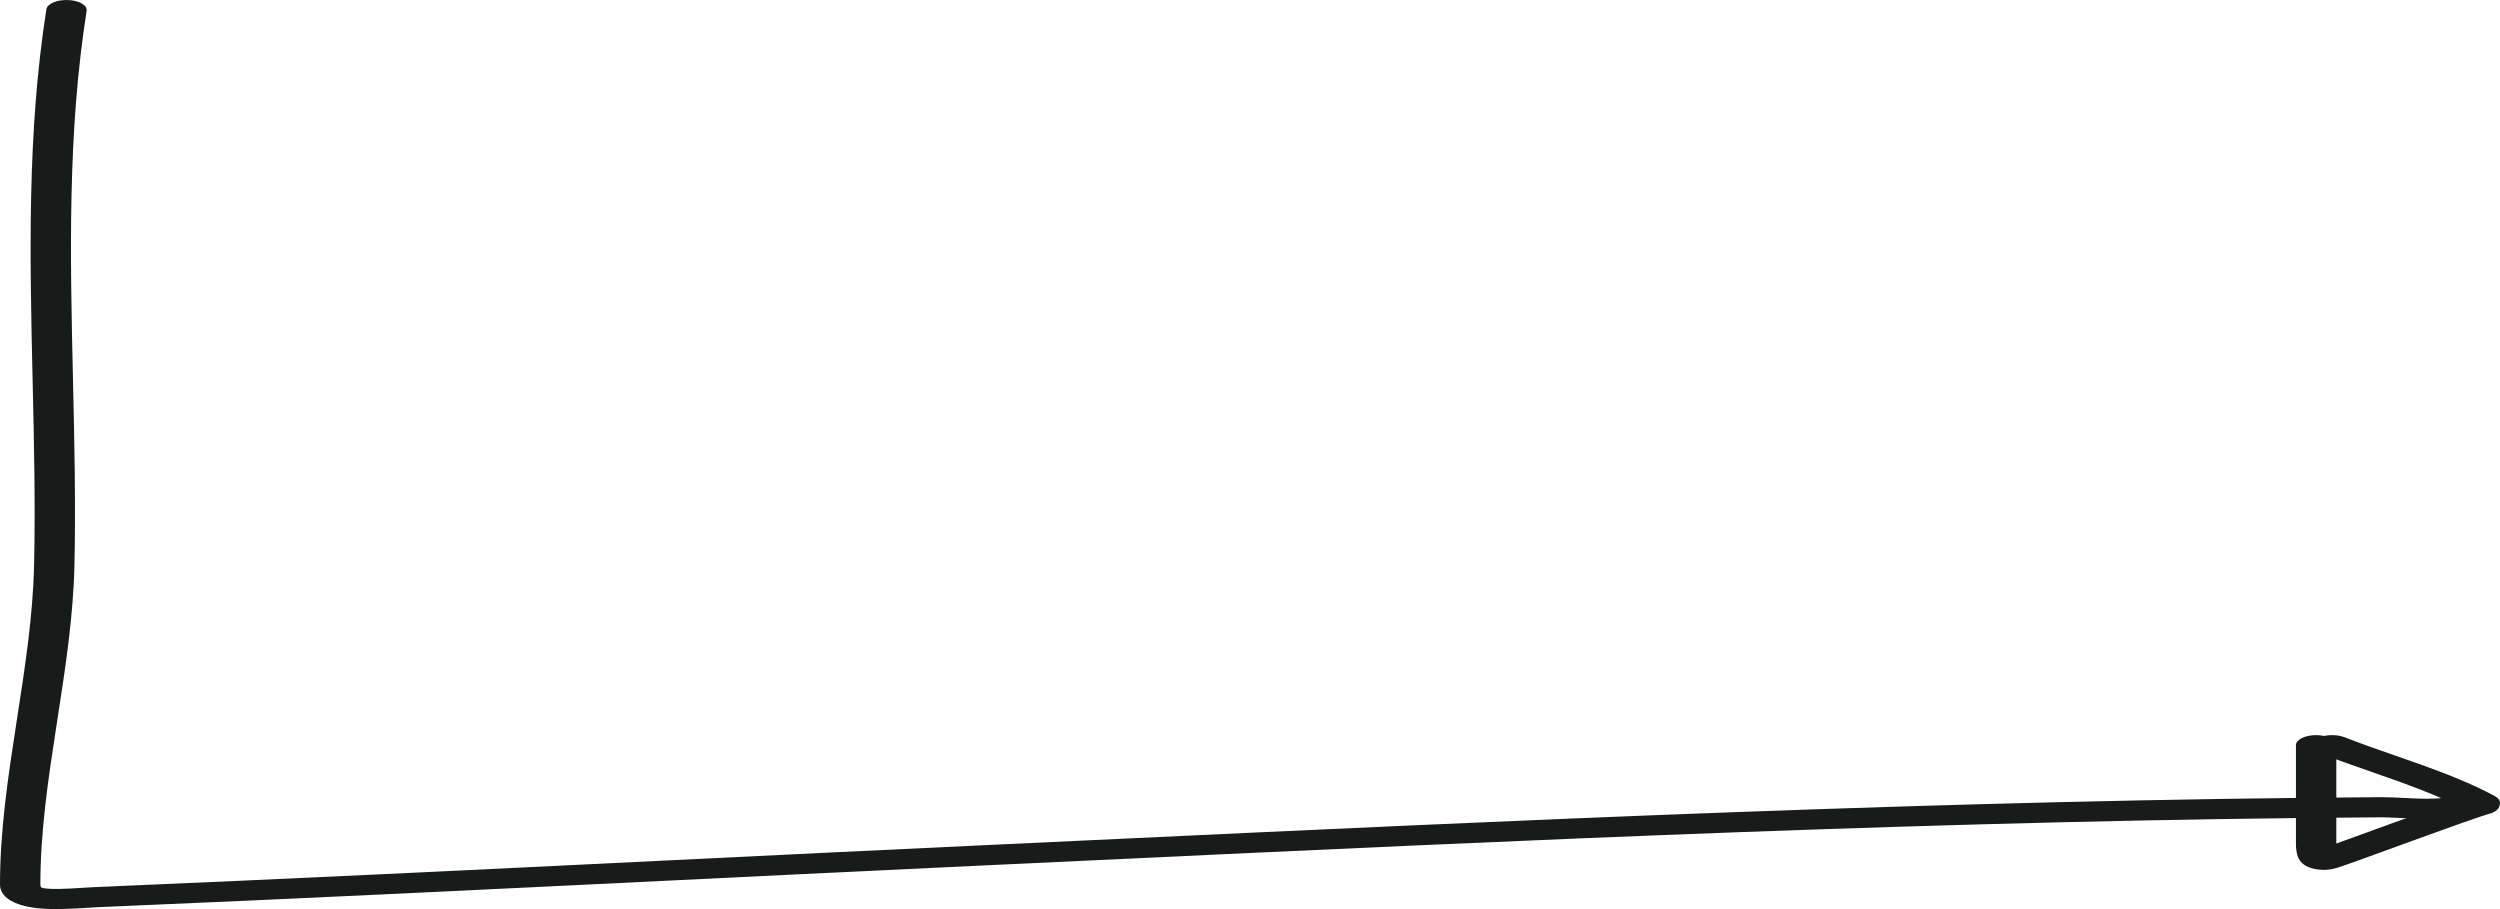 <svg width="220" height="80" viewBox="0 0 220 80" fill="none" xmlns="http://www.w3.org/2000/svg">
<path fill-rule="evenodd" clip-rule="evenodd" d="M5.991 0.003C6.969 0.041 7.7 0.467 7.623 0.955C5.929 11.731 6.176 22.558 6.423 33.414C6.547 38.835 6.671 44.264 6.553 49.696C6.454 54.267 5.751 58.803 5.053 63.303C5.026 63.481 4.998 63.659 4.971 63.837C4.246 68.523 3.552 73.171 3.552 77.843C3.552 77.976 3.593 78.047 3.617 78.076C3.637 78.102 3.653 78.109 3.663 78.113C3.706 78.132 3.893 78.192 4.421 78.217C4.932 78.241 5.559 78.224 6.283 78.185C6.524 78.172 6.811 78.154 7.108 78.136C7.567 78.107 8.05 78.077 8.421 78.062C25.03 77.364 41.605 76.554 58.194 75.744C67.559 75.287 76.928 74.829 86.31 74.391C89.534 74.241 92.761 74.089 95.989 73.938C133.671 72.168 171.607 70.386 209.54 70.151C210.127 70.147 210.829 70.183 211.449 70.214L211.566 70.22C212.265 70.255 212.932 70.287 213.554 70.29C214.189 70.293 214.645 70.264 214.942 70.214C215.194 70.172 215.218 70.136 215.221 70.133C215.659 69.695 216.726 69.517 217.604 69.736C218.481 69.955 218.837 70.487 218.398 70.925C217.868 71.454 216.962 71.744 216.077 71.893C215.229 72.036 214.313 72.066 213.519 72.062C212.712 72.058 211.891 72.017 211.211 71.983C210.478 71.946 209.96 71.921 209.584 71.923C171.803 72.156 134.008 73.932 96.298 75.703C93.079 75.854 89.86 76.005 86.641 76.155C77.293 76.592 67.938 77.049 58.579 77.506C41.971 78.317 25.348 79.129 8.719 79.827C8.379 79.842 8.059 79.862 7.69 79.885C7.391 79.904 7.061 79.925 6.663 79.947C5.884 79.989 4.965 80.023 4.084 79.981C3.221 79.94 2.17 79.816 1.322 79.446C0.407 79.046 0 78.481 0 77.843C0 73.093 0.705 68.38 1.429 63.701C1.456 63.529 1.482 63.358 1.509 63.187C2.208 58.671 2.903 54.188 3.001 49.677C3.117 44.33 2.995 38.944 2.872 33.543C2.624 22.638 2.376 11.669 4.082 0.817C4.159 0.329 5.014 -0.036 5.991 0.003Z" fill="#171B1A"/>
<path fill-rule="evenodd" clip-rule="evenodd" d="M203.832 65.031C204.437 64.645 205.553 64.577 206.326 64.879C207.741 65.431 209.181 65.933 210.663 66.45C211.426 66.716 212.2 66.986 212.987 67.268C215.251 68.081 217.525 68.965 219.529 70.048C220.194 70.407 220.149 70.968 219.429 71.299C218.708 71.631 217.584 71.609 216.919 71.249C215.16 70.299 213.115 69.497 210.913 68.706C210.209 68.454 209.478 68.199 208.734 67.939C207.204 67.406 205.625 66.855 204.137 66.275C203.365 65.973 203.228 65.416 203.832 65.031Z" fill="#171B1A"/>
<path fill-rule="evenodd" clip-rule="evenodd" d="M203.82 64.691C204.8 64.691 205.596 65.087 205.596 65.577V74.03C205.596 74.05 205.595 74.074 205.595 74.101C205.595 74.139 205.595 74.184 205.595 74.232C206.441 73.927 207.504 73.54 208.657 73.12C209.209 72.919 209.781 72.71 210.359 72.5C211.87 71.951 213.391 71.4 214.628 70.964C215.792 70.553 216.871 70.182 217.389 70.055C218.268 69.838 219.333 70.018 219.768 70.457C220.202 70.896 219.841 71.427 218.961 71.644C218.963 71.643 218.945 71.648 218.902 71.66C218.861 71.672 218.808 71.688 218.74 71.709C218.605 71.751 218.434 71.806 218.227 71.875C217.813 72.014 217.287 72.196 216.679 72.41C215.466 72.838 213.962 73.382 212.452 73.931C211.918 74.126 211.379 74.322 210.85 74.515C208.451 75.389 206.247 76.193 205.624 76.382C205.195 76.513 204.522 76.621 203.778 76.486C203.119 76.366 202.77 76.117 202.611 75.976C202.301 75.7 202.192 75.368 202.14 75.16C202.034 74.741 202.04 74.263 202.043 74.081C202.043 74.06 202.043 74.042 202.043 74.03V65.577C202.043 65.087 202.839 64.691 203.82 64.691Z" fill="#171B1A"/>
</svg>
